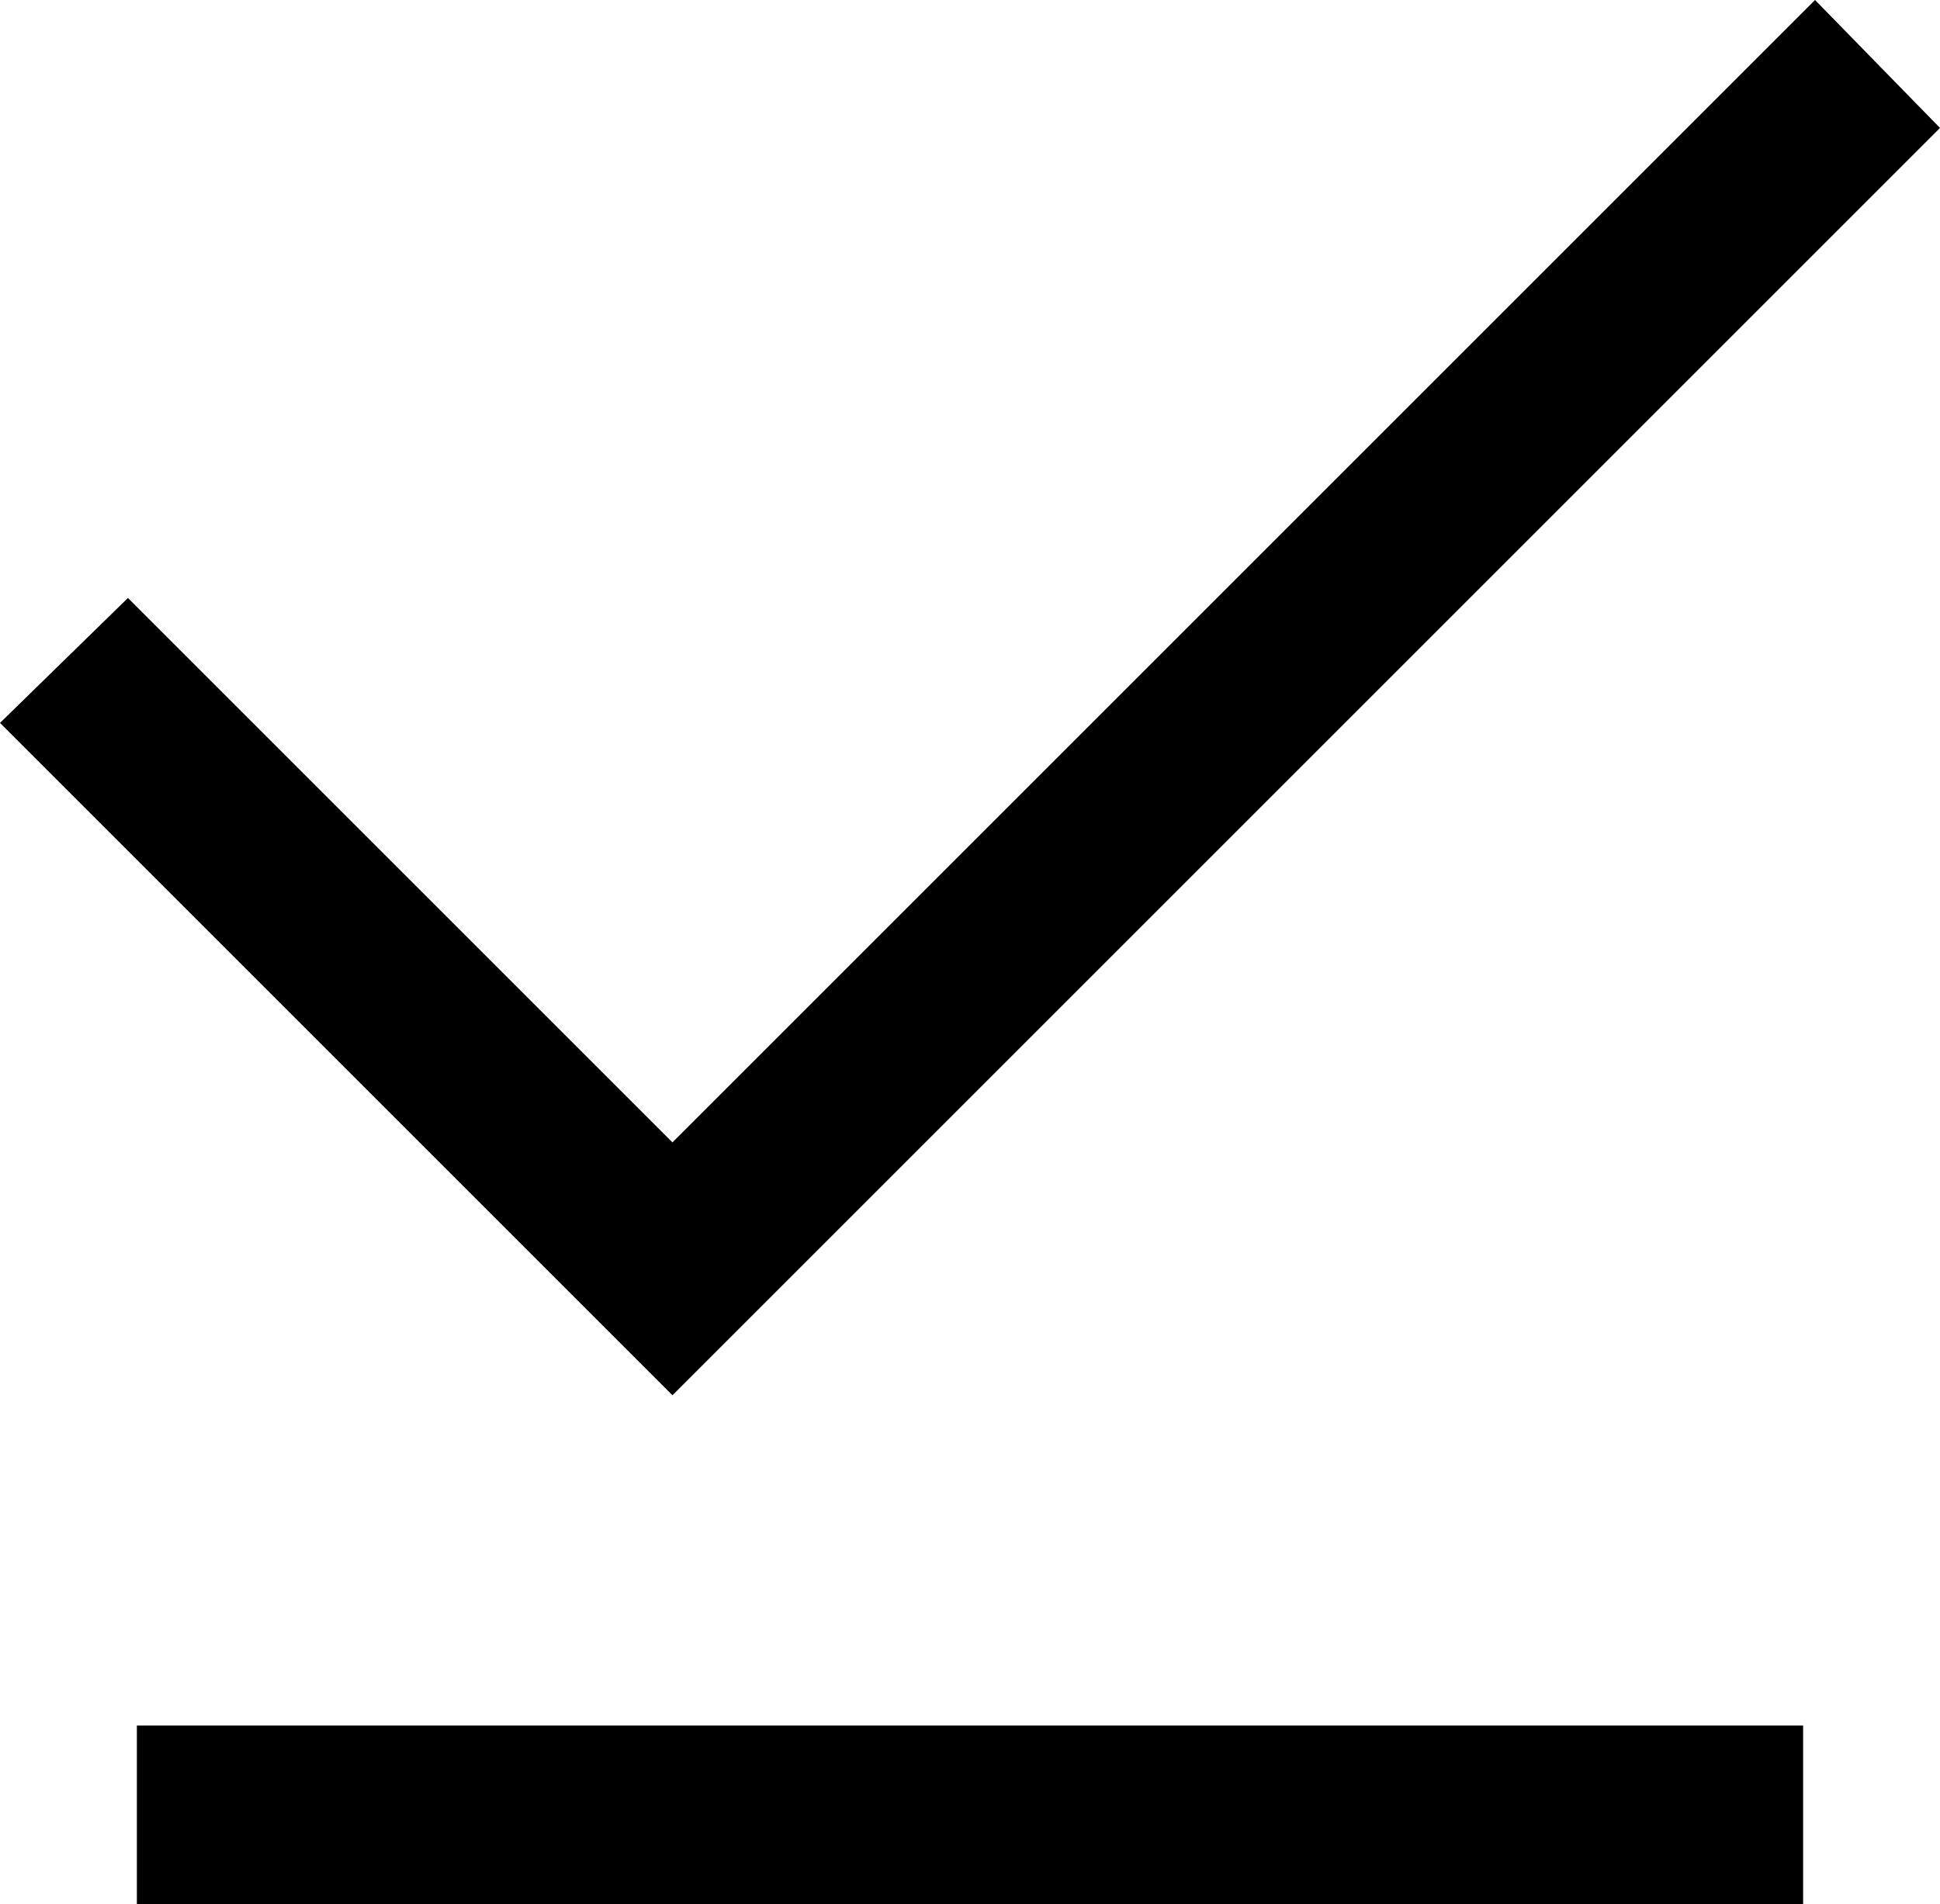 <svg xmlns="http://www.w3.org/2000/svg" width="32.6" height="32" viewBox="0 0 32.6 32">
  <path id="download_done_FILL0_wght400_GRAD0_opsz48" d="M10,40V37H38v3Zm9-8.55L7.7,20.15l2.15-2.1L19,27.2,38.2,8l2.1,2.15Z" transform="translate(-7.7 -8)"/>
</svg>
